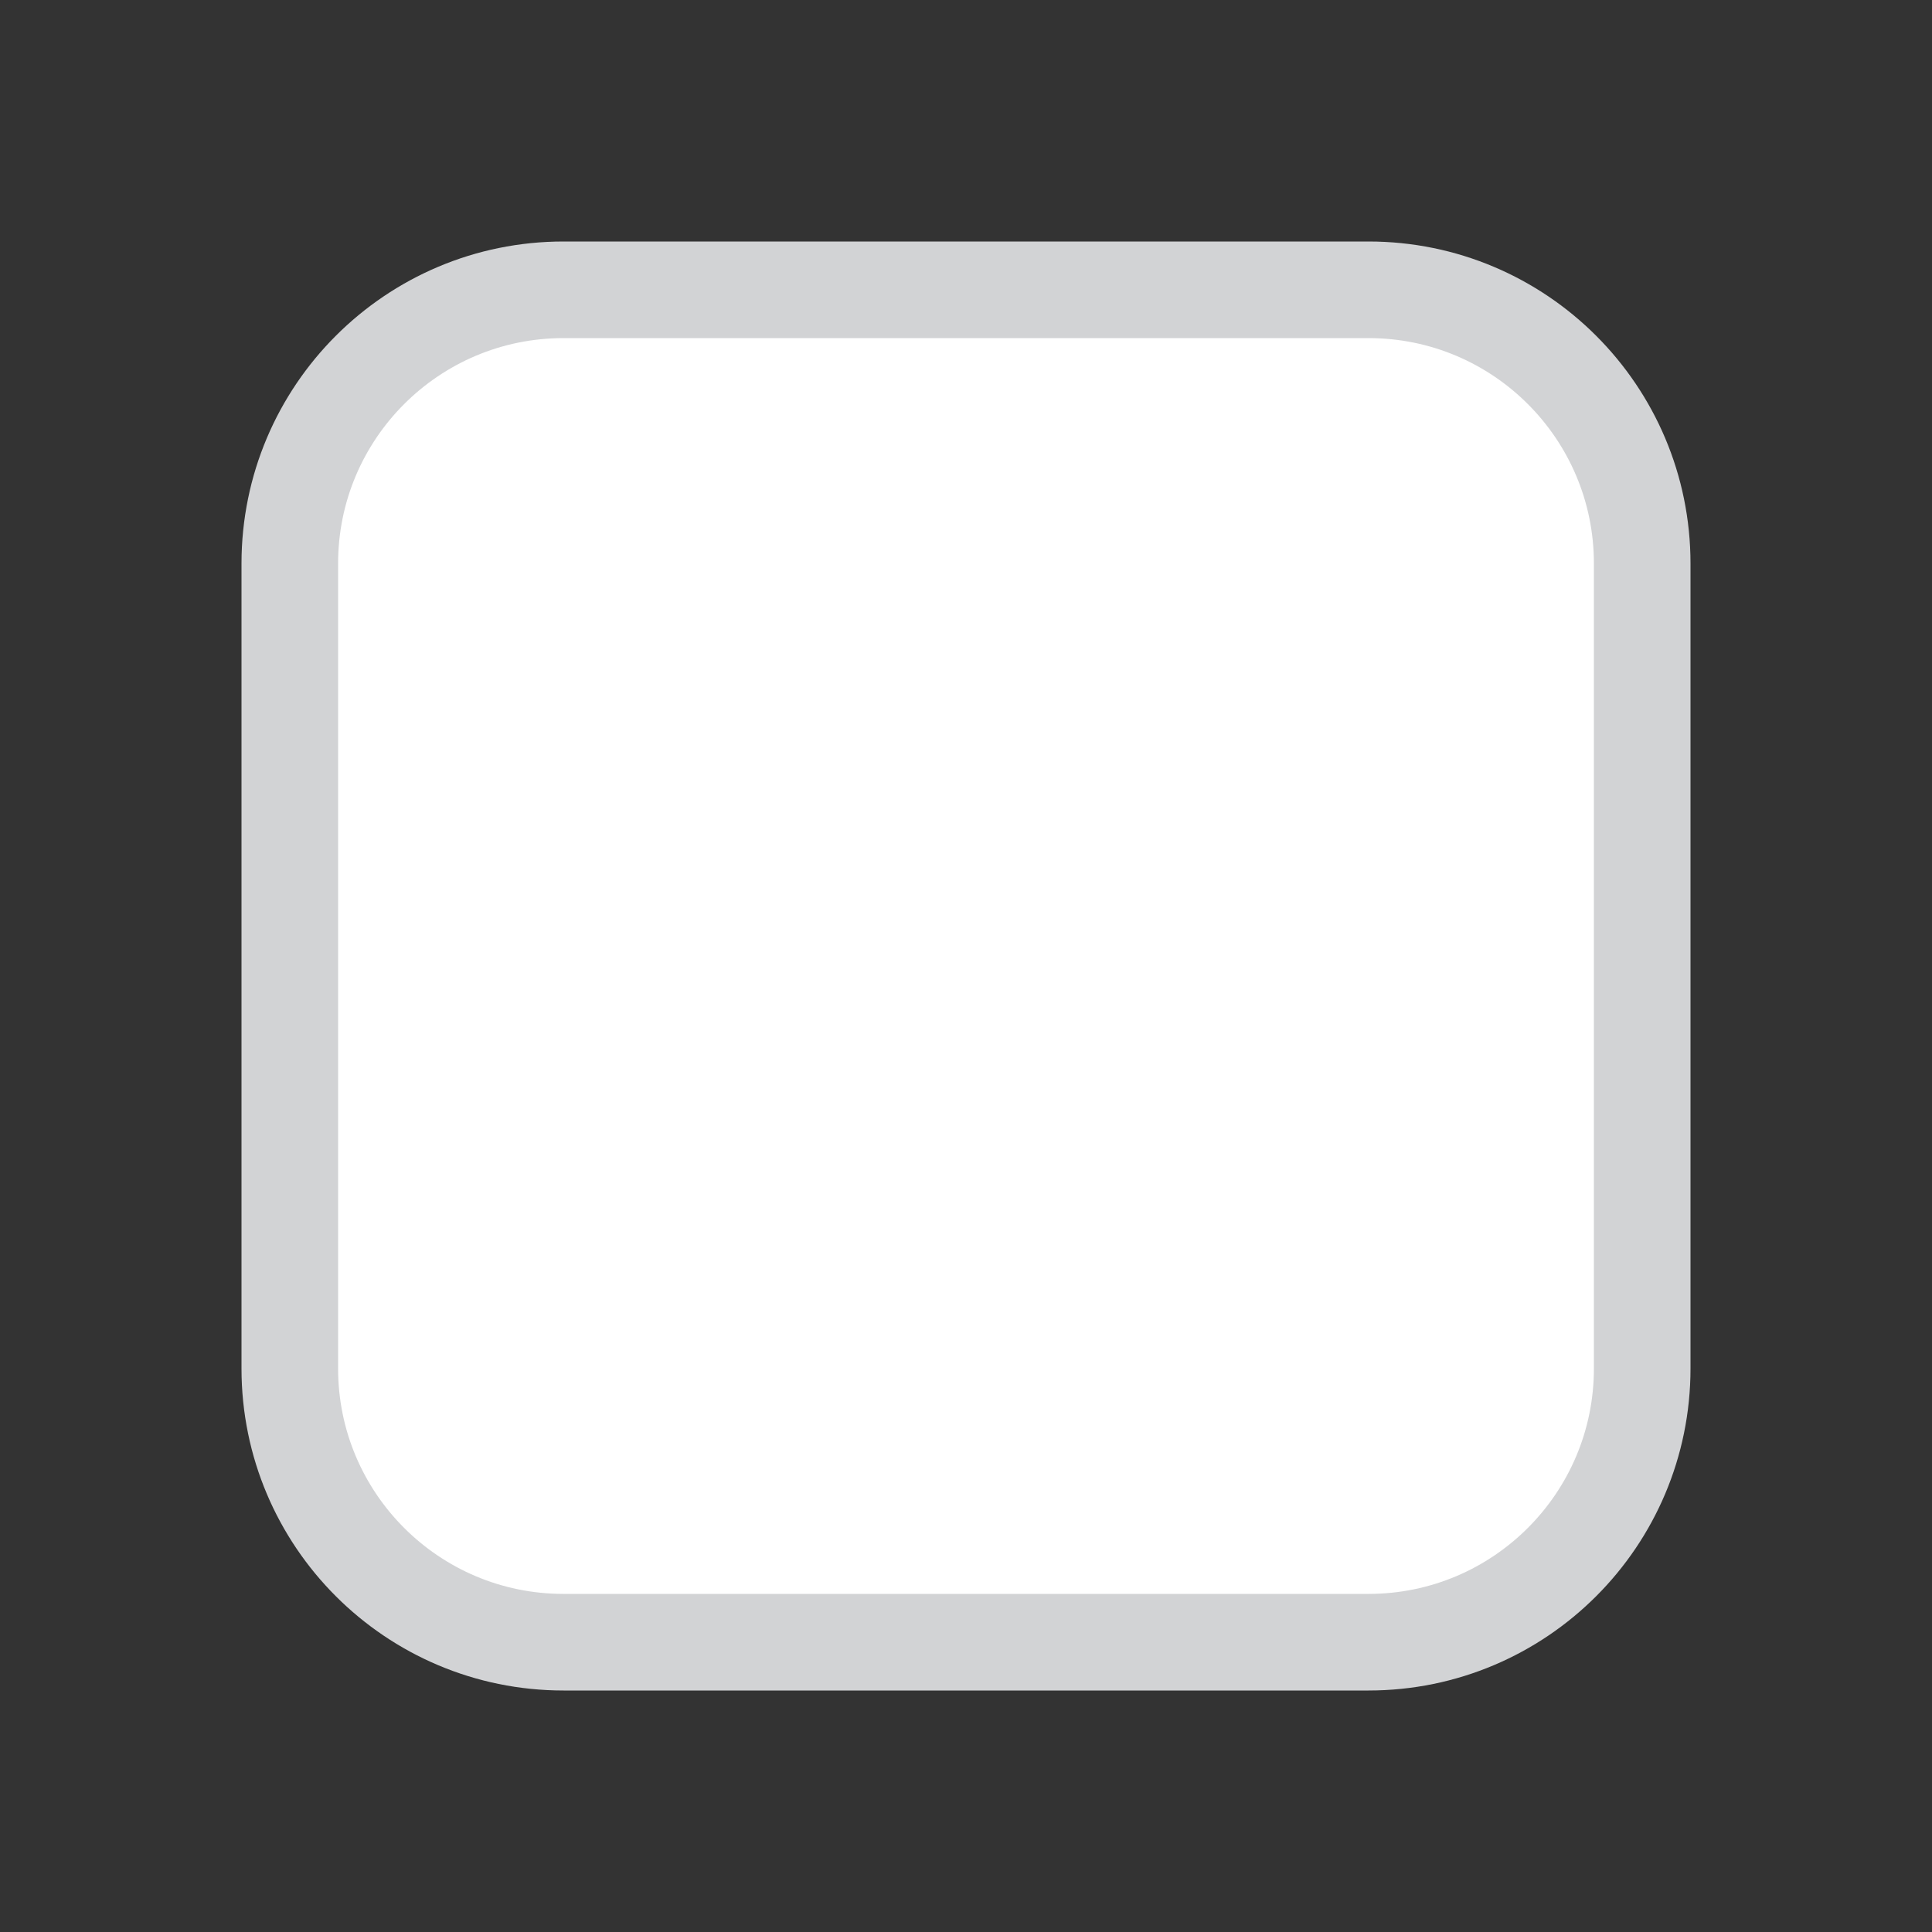 <svg width="24" height="24" viewBox="0 0 24 24" fill="none" xmlns="http://www.w3.org/2000/svg">
  <rect x="0" y="0" width="24" height="24" fill="#333333" stroke="none"/>
  <path
    d="M3.6 7C3.6 5.122 5.122 3.6 7 3.6H17C18.878 3.6 20.4 5.122 20.4 7V17C20.4 18.878 18.878 20.4 17 20.4H7C5.122 20.4 3.6 18.878 3.6 17V7Z"
    fill="white" stroke="#D2D3D5" stroke-width="1.2" />
</svg>